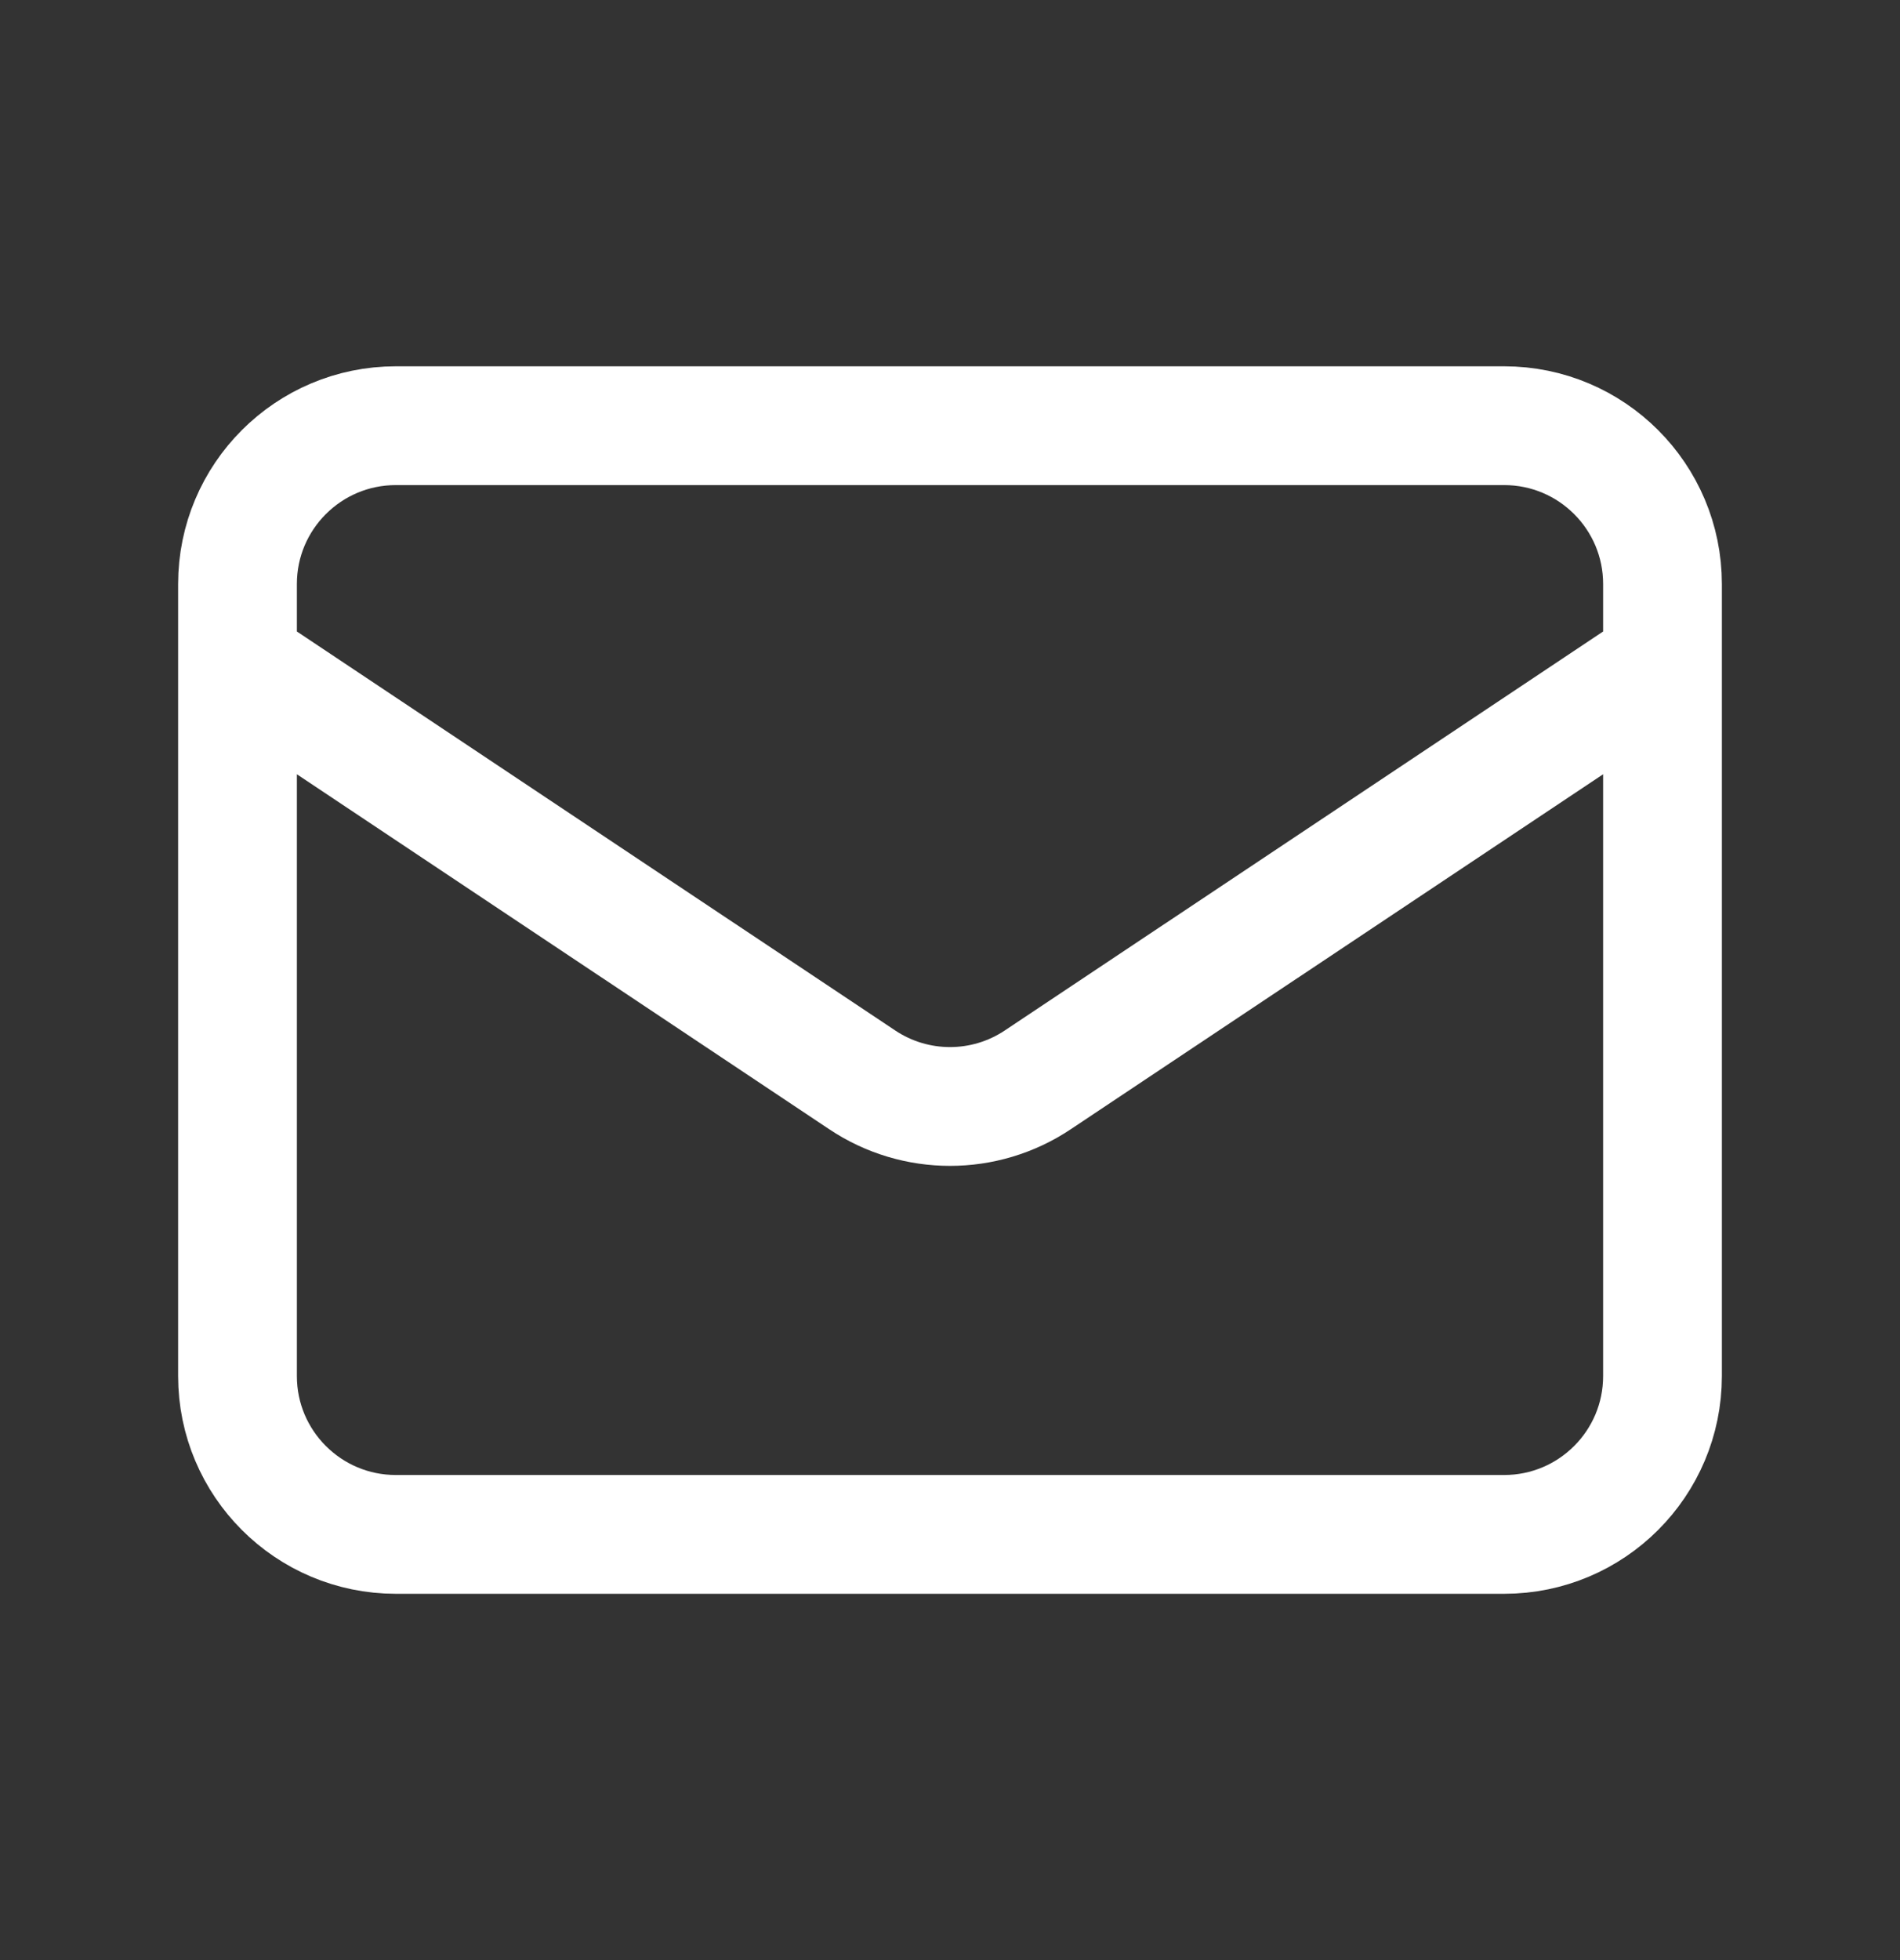 <svg width="32" height="33" viewBox="0 0 32 33" fill="none" xmlns="http://www.w3.org/2000/svg">
    <rect x="0" y="0" width="32" height="33" fill="#333333" stroke="none"/>
    <path
        d="M4 11.167L14.521 18.18C15.416 18.778 16.584 18.778 17.479 18.18L28 11.167M6.667 25.833H25.333C26.806 25.833 28 24.639 28 23.167V9.833C28 8.361 26.806 7.167 25.333 7.167H6.667C5.194 7.167 4 8.361 4 9.833V23.167C4 24.639 5.194 25.833 6.667 25.833Z"
        stroke="white" stroke-width="2" stroke-linecap="round" stroke-linejoin="round"
        style="--darkreader-inline-stroke: #e8e6e3;"></path>
</svg>
